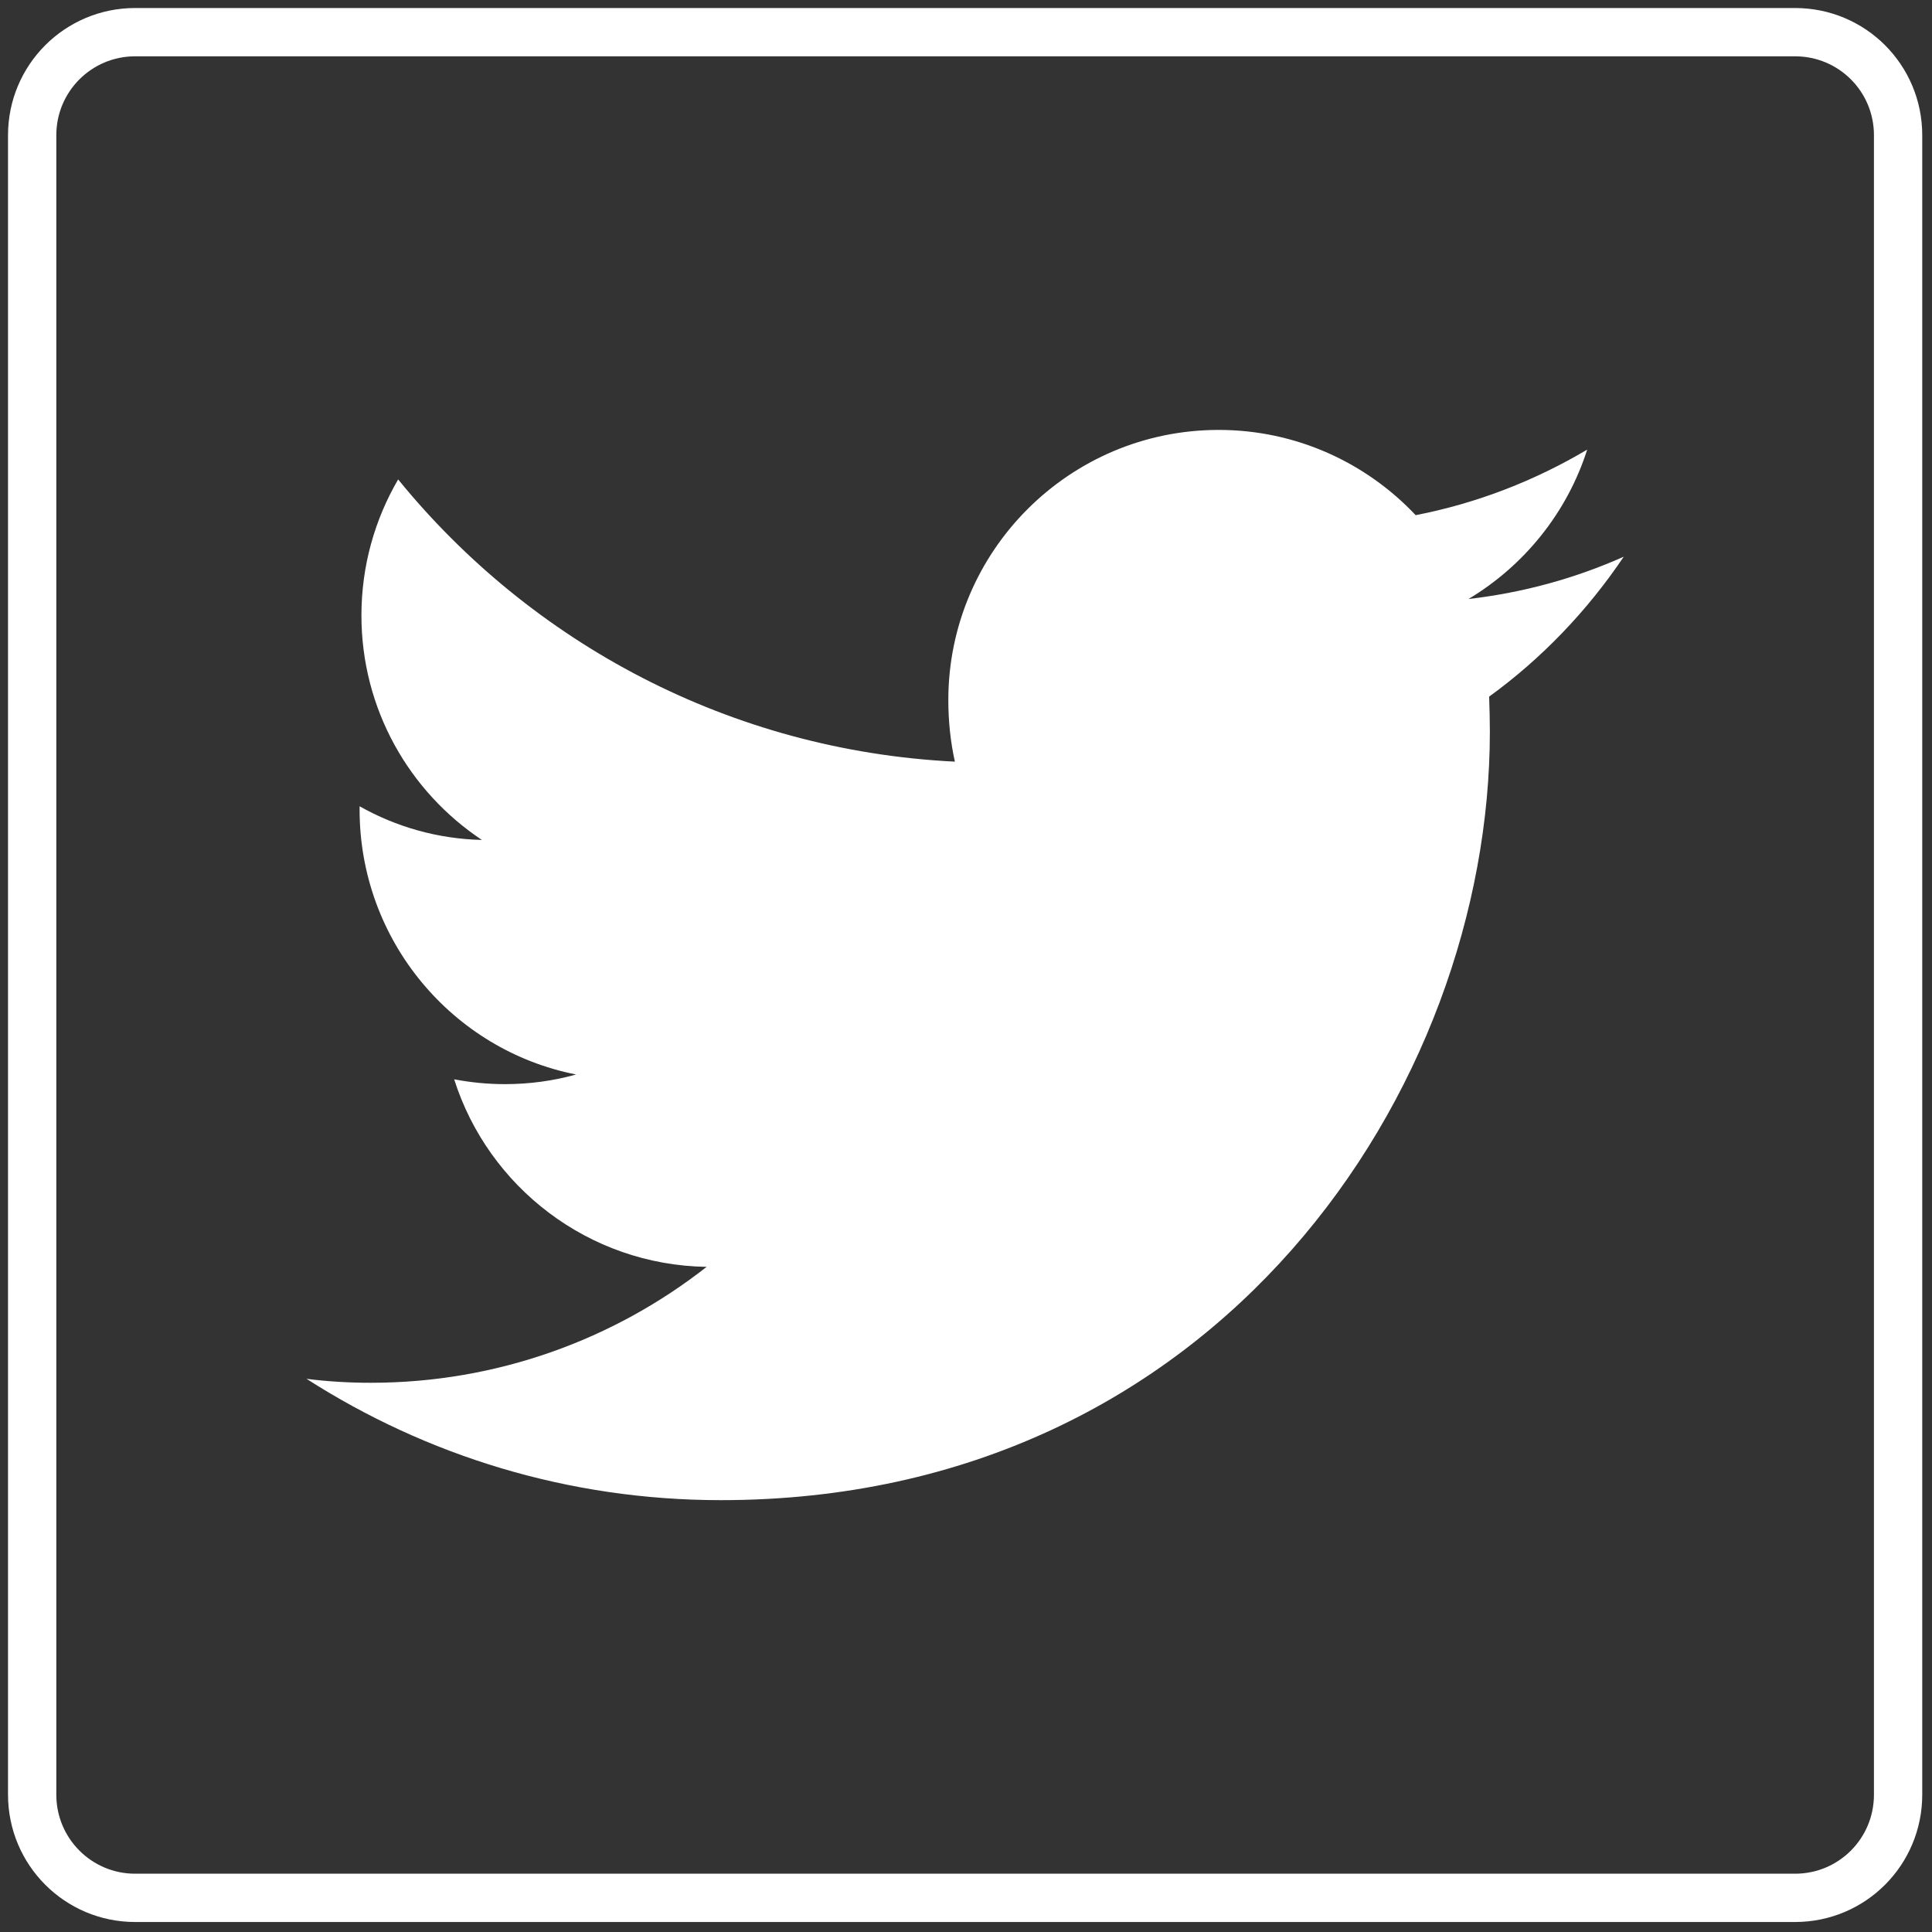 <?xml version="1.0" encoding="UTF-8" standalone="no"?>
<svg width="40px" height="40px" viewBox="0 0 40 40" version="1.1" xmlns="http://www.w3.org/2000/svg" xmlns:xlink="http://www.w3.org/1999/xlink">
    <rect x="0" y="0" width="40" height="40" fill="#333333" stroke="none"/>
    <!-- Generator: Sketch 42 (36781) - http://www.bohemiancoding.com/sketch -->
    <title>Page 1</title>
    <desc>Created with Sketch.</desc>
    <defs></defs>
    <g id="Page-1" stroke="none" stroke-width="1" fill="none" fill-rule="evenodd">
        <g id="mobile" transform="translate(-350, -349)">
            <g id="Page-1" transform="translate(350, 349)">
                <path d="M37.165,39.293 C38.345,39.293 39.298,38.34 39.298,37.157 L39.298,2.8 C39.298,1.617 38.345,0.666 37.165,0.666 L2.797,0.666 C1.622,0.666 0.666,1.617 0.666,2.8 L0.666,37.157 C0.666,38.34 1.622,39.293 2.797,39.293 L37.165,39.293 Z" id="Stroke-1" stroke="#FFFFFF"></path>
                <path d="M33.618,11.526 C32.614,11.973 31.541,12.27 30.403,12.402 C31.557,11.711 32.445,10.614 32.861,9.309 C31.781,9.949 30.586,10.418 29.31,10.666 C28.289,9.583 26.839,8.901 25.231,8.901 C22.142,8.901 19.634,11.41 19.634,14.495 C19.634,14.931 19.679,15.361 19.77,15.769 C15.123,15.539 11.005,13.318 8.243,9.926 C7.762,10.751 7.483,11.711 7.483,12.742 C7.483,14.678 8.471,16.389 9.977,17.39 C9.058,17.369 8.191,17.115 7.445,16.693 L7.445,16.761 C7.445,19.473 9.369,21.742 11.927,22.246 C11.465,22.377 10.961,22.446 10.458,22.446 C10.095,22.446 9.745,22.411 9.403,22.346 C10.109,24.571 12.181,26.191 14.63,26.229 C12.717,27.729 10.297,28.629 7.679,28.629 C7.231,28.629 6.785,28.603 6.346,28.547 C8.822,30.134 11.761,31.059 14.923,31.059 C25.218,31.059 30.846,22.538 30.846,15.147 C30.846,14.907 30.839,14.665 30.831,14.423 C31.922,13.631 32.861,12.649 33.618,11.526" id="Fill-3" fill="#FFFFFF"></path>
            </g>
        </g>
    </g>
</svg>